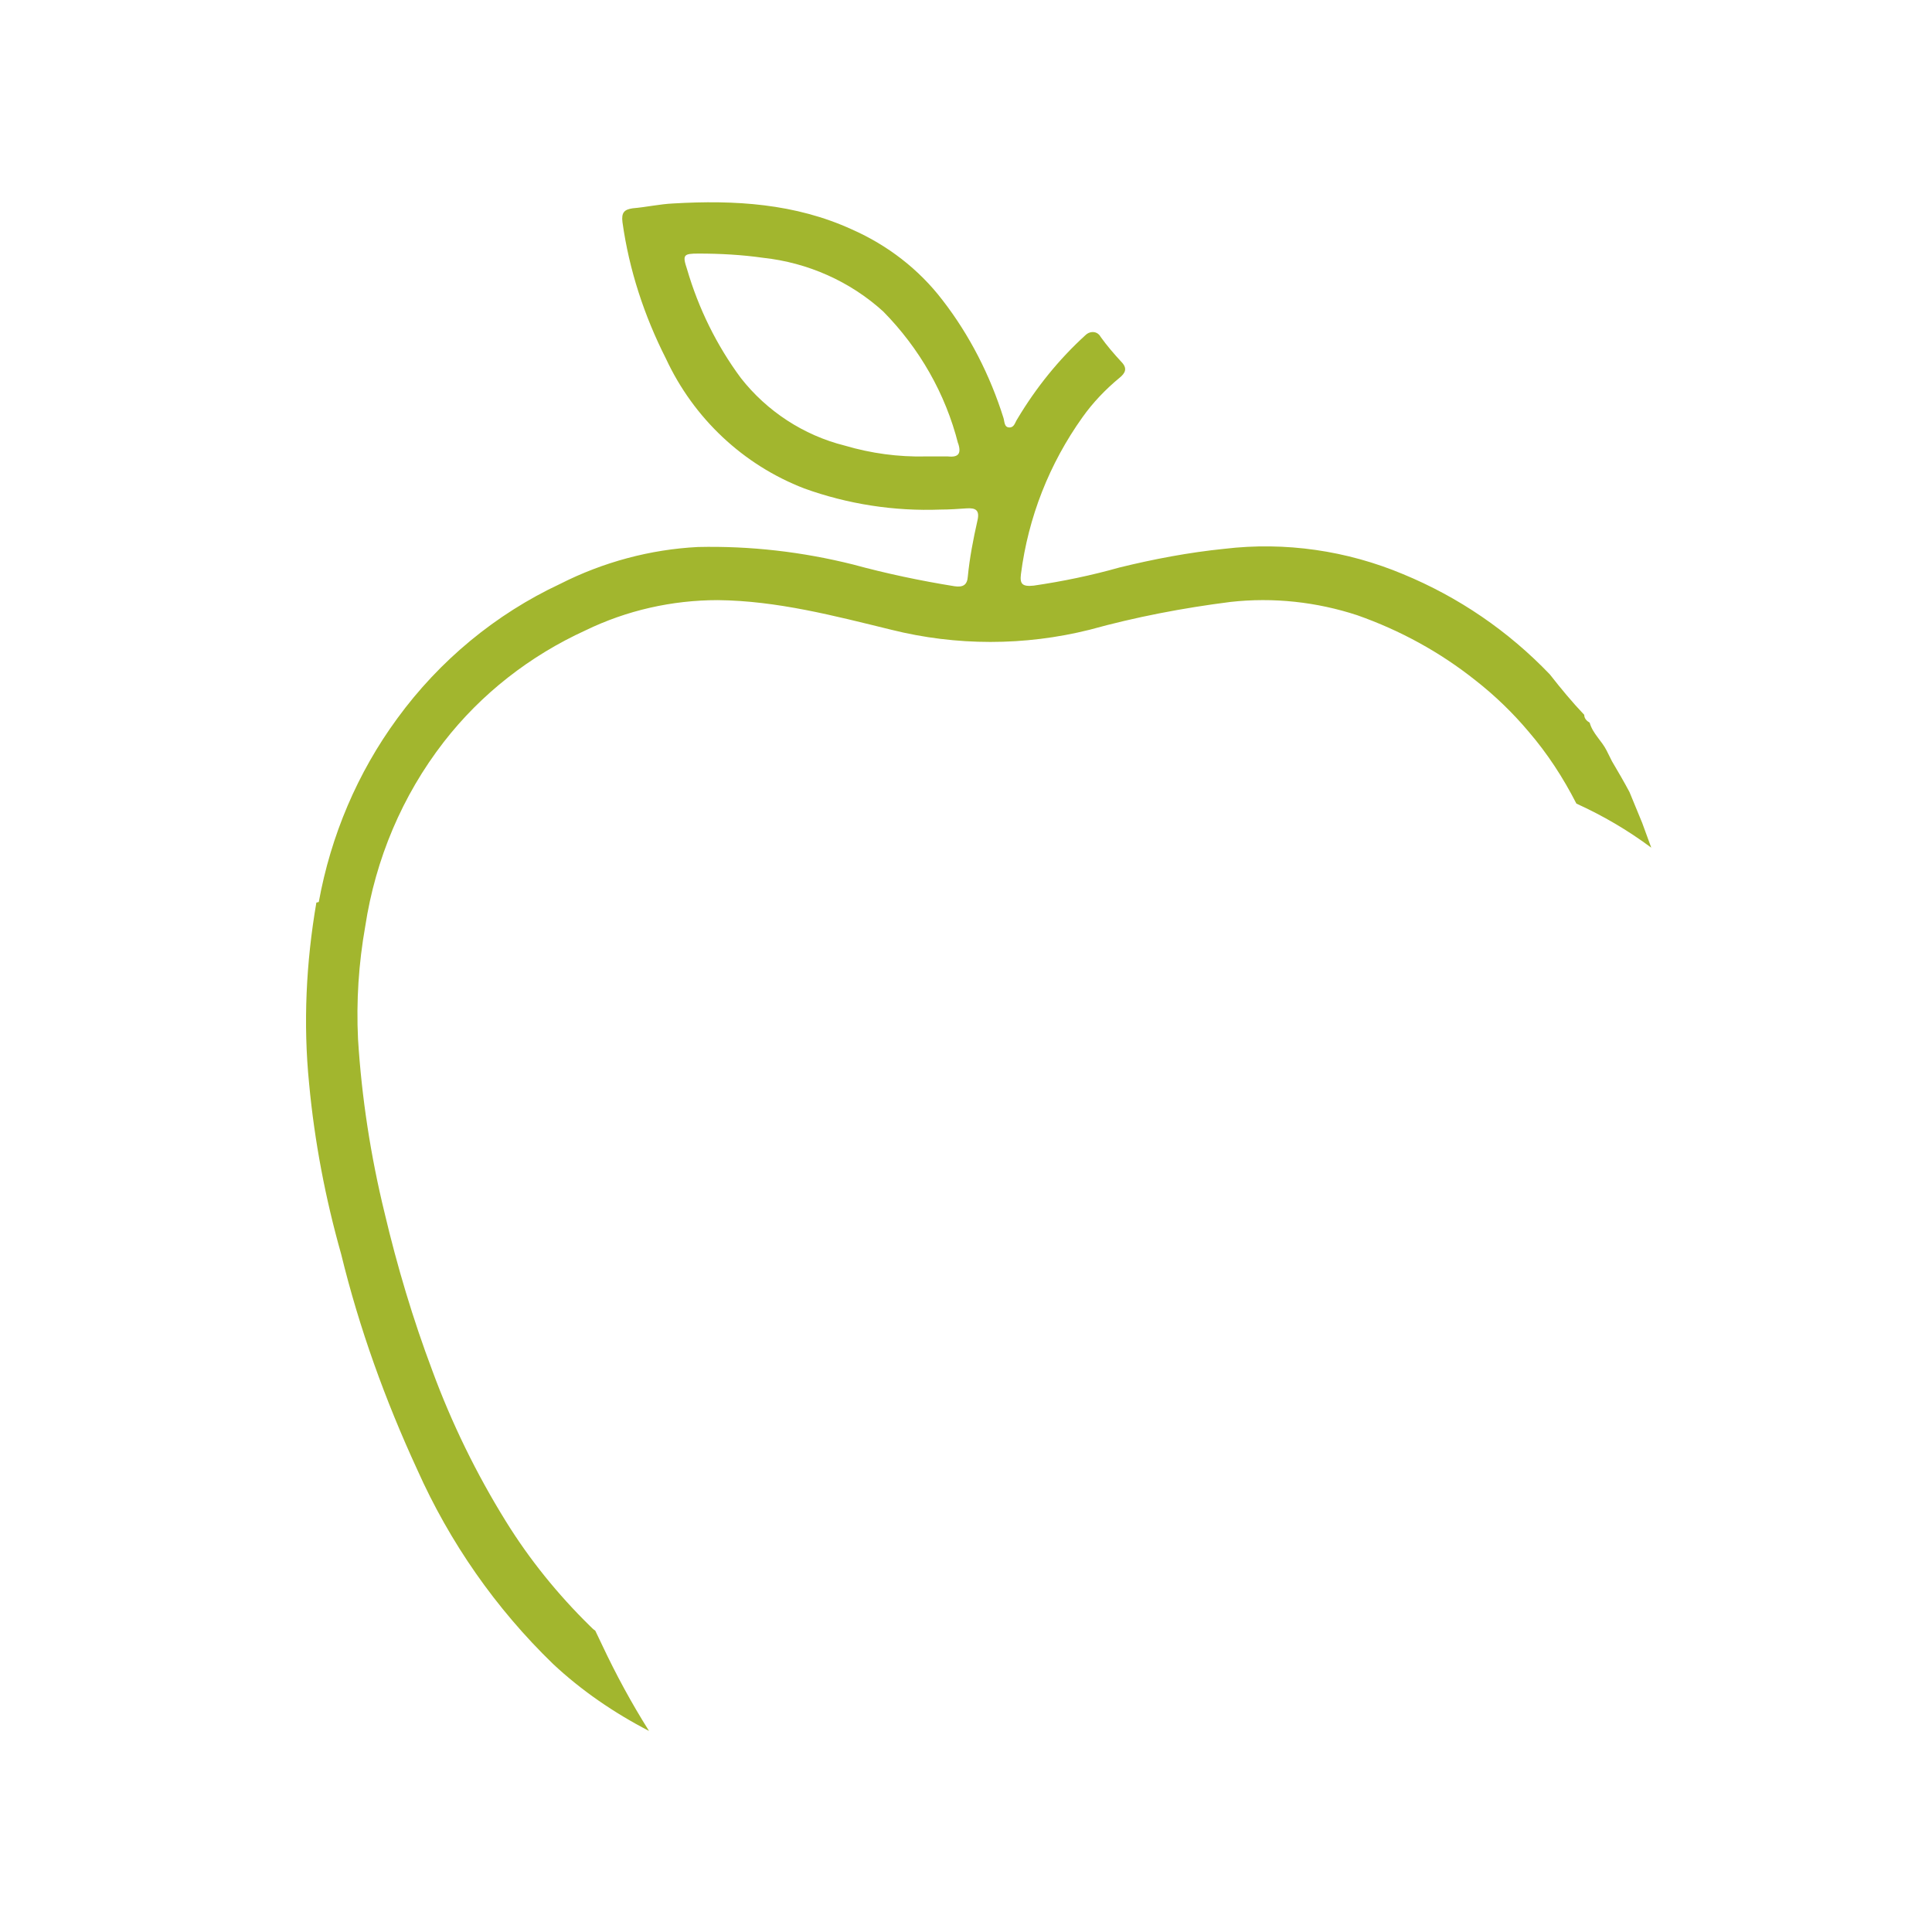 <?xml version="1.0" encoding="UTF-8"?>
<svg id="clipboard" xmlns="http://www.w3.org/2000/svg" viewBox="0 0 32 32">
  <defs>
    <style>
      .cls-1 {
        fill: #a2b62e;
      }
    </style>
  </defs>
  <path id="Path_1429" data-name="Path 1429" class="cls-1" d="M5.28,14.94c.2-1.1,.64-2.14,1.3-3.04,.7-.96,1.63-1.73,2.7-2.23,.71-.36,1.49-.57,2.28-.61,.87-.02,1.73,.08,2.57,.29,.55,.15,1.12,.27,1.68,.36,.14,.02,.21-.02,.22-.16,.03-.31,.09-.62,.16-.93,.04-.17-.03-.21-.18-.2-.14,.01-.29,.02-.43,.02-.77,.03-1.54-.09-2.26-.35-1.01-.39-1.83-1.16-2.29-2.15-.36-.71-.61-1.47-.72-2.26-.02-.16,.03-.21,.17-.23,.23-.02,.45-.07,.67-.08,1.02-.06,2.02,0,2.96,.43,.59,.26,1.11,.66,1.5,1.17,.45,.58,.79,1.25,1.01,1.95,.02,.06,.01,.16,.1,.16,.08,0,.09-.08,.13-.14,.31-.52,.69-.99,1.13-1.39,.06-.06,.16-.07,.22-.01,.01,.01,.02,.02,.03,.04,.1,.14,.22,.28,.34,.41,.11,.11,.07,.19-.03,.27-.23,.19-.44,.41-.61,.65-.55,.77-.9,1.66-1.02,2.6-.02,.16,.02,.21,.21,.19,.48-.07,.96-.17,1.42-.3,.57-.14,1.15-.25,1.74-.31,1.01-.12,2.03,.03,2.96,.42,.92,.38,1.74,.94,2.43,1.66,.18,.23,.37,.46,.57,.67h0c0,.06,.04,.1,.09,.13,.05,.18,.2,.3,.28,.46,.03,.06,.06,.12,.09,.18,.1,.17,.2,.34,.29,.51,.07,.17,.14,.34,.21,.51,.05,.14,.1,.27,.15,.41-.39-.29-.8-.53-1.24-.73-.22-.43-.48-.83-.79-1.19-.26-.31-.56-.6-.88-.85-.59-.47-1.25-.83-1.96-1.08-.67-.22-1.39-.3-2.1-.22-.79,.1-1.57,.25-2.33,.46-1.08,.27-2.21,.27-3.29,0-.94-.23-1.89-.48-2.87-.49-.76,0-1.51,.17-2.19,.5-.92,.42-1.73,1.05-2.35,1.85-.69,.89-1.13,1.94-1.3,3.05-.11,.62-.15,1.24-.12,1.87,.06,.97,.21,1.94,.44,2.88,.21,.89,.47,1.76,.79,2.61,.32,.87,.73,1.71,1.22,2.5,.39,.63,.86,1.21,1.39,1.73,.03,.03,.06,.06,.09,.08,.04,.08,.07,.15,.11,.23,.23,.49,.49,.97,.78,1.43-.58-.3-1.12-.67-1.59-1.11-.95-.92-1.71-2.01-2.25-3.22-.53-1.15-.96-2.34-1.26-3.57-.26-.92-.44-1.86-.53-2.82-.1-1-.05-2.01,.12-3ZM15.87,7.35c-.21-.83-.64-1.58-1.24-2.19-.55-.5-1.25-.81-1.99-.89-.35-.05-.71-.07-1.07-.07-.25,0-.27,.02-.19,.26,.19,.65,.49,1.26,.89,1.8,.43,.55,1.04,.95,1.72,1.12,.44,.13,.89,.19,1.34,.18,.12,0,.25,0,.37,0,.19,.02,.22-.06,.17-.22h0Z"/>
</svg>